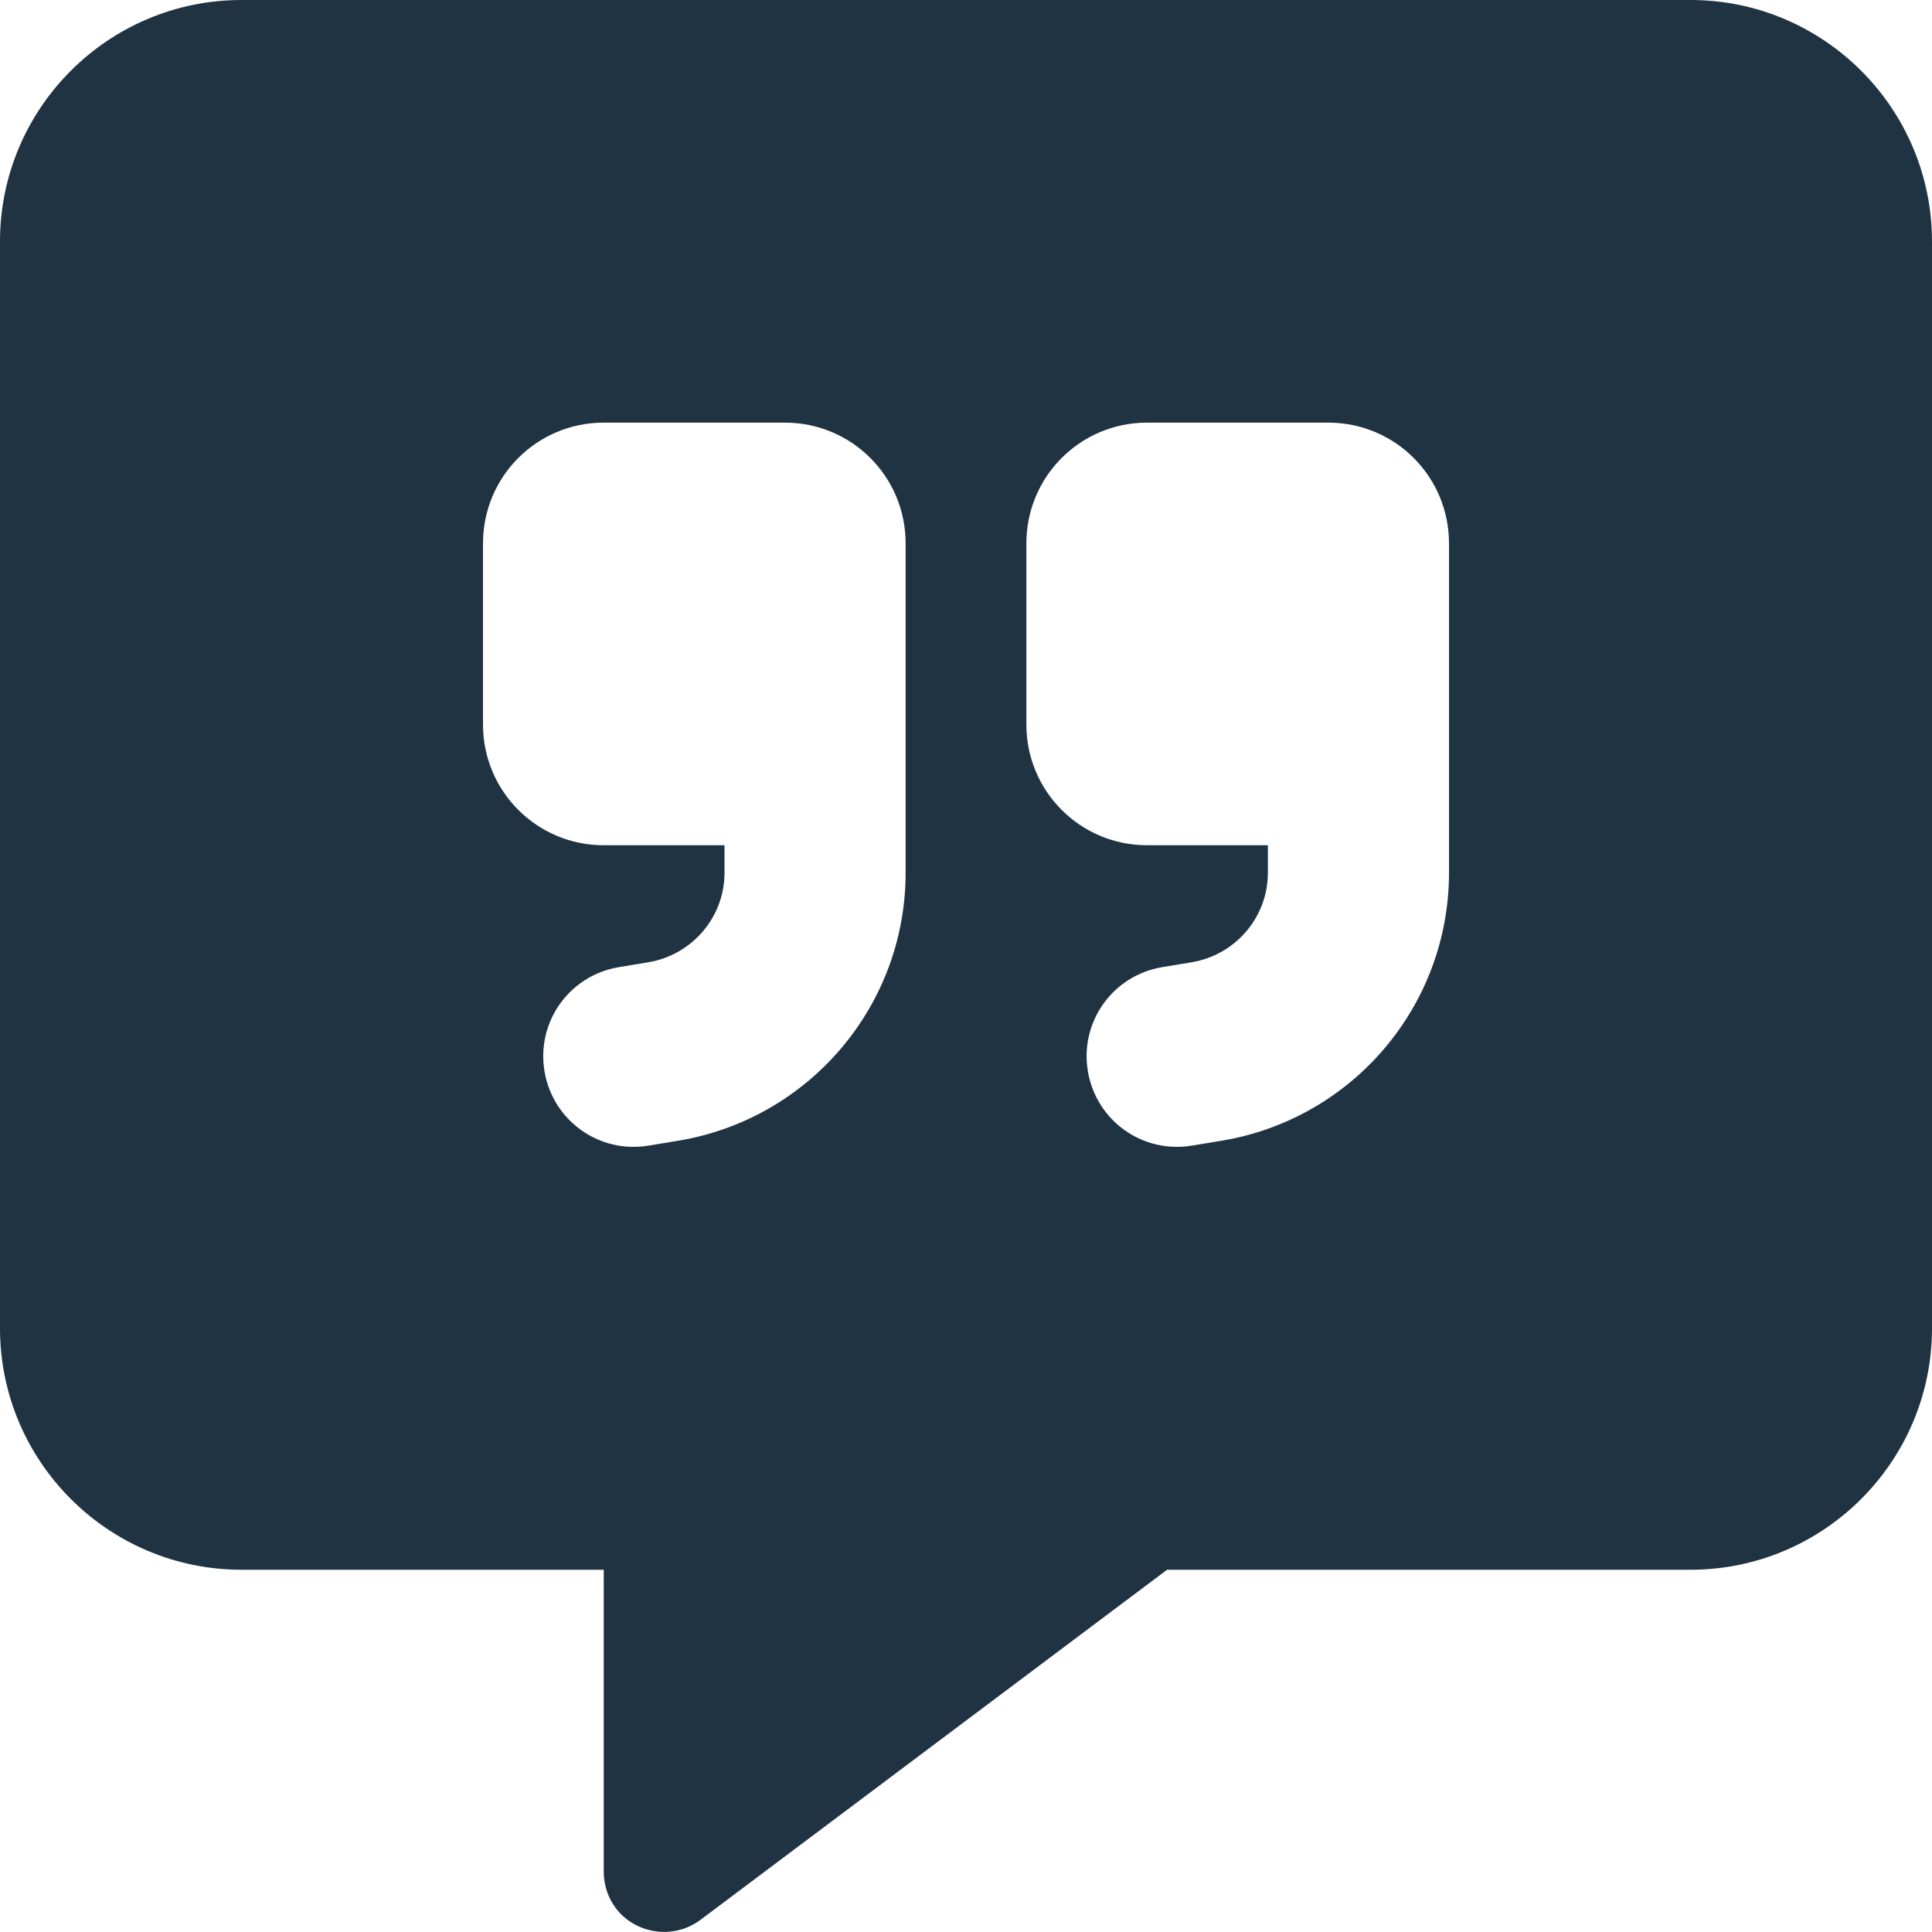 <svg width="24" height="24" viewBox="0 0 24 24" fill="none" xmlns="http://www.w3.org/2000/svg">
    <path
        d="M0 3C0 1.345 1.345 0 3 0H21C22.655 0 24 1.345 24 3V16.5C24 18.155 22.655 19.5 21 19.5H14.498L8.7 23.85C8.475 24.019 8.17 24.047 7.912 23.92C7.655 23.794 7.5 23.536 7.5 23.25V19.5H3C1.345 19.5 0 18.155 0 16.5V3ZM7.5 5.25C6.67 5.25 6 5.92 6 6.75V9C6 9.83 6.67 10.5 7.5 10.5H9V10.842C9 11.391 8.602 11.859 8.058 11.953L7.688 12.014C7.073 12.117 6.661 12.694 6.764 13.308C6.867 13.922 7.444 14.334 8.058 14.231L8.428 14.17C10.055 13.898 11.25 12.492 11.25 10.842V9V7.875V6.75C11.25 5.92 10.58 5.25 9.75 5.25H7.5ZM18 9V7.875V6.75C18 5.92 17.33 5.25 16.5 5.25H14.25C13.42 5.25 12.75 5.92 12.75 6.75V9C12.75 9.83 13.42 10.5 14.25 10.5H15.75V10.842C15.75 11.391 15.352 11.859 14.808 11.953L14.438 12.014C13.823 12.117 13.411 12.694 13.514 13.308C13.617 13.922 14.194 14.334 14.808 14.231L15.178 14.17C16.805 13.898 18 12.492 18 10.842V9Z"
        fill="#203342"></path>
</svg>